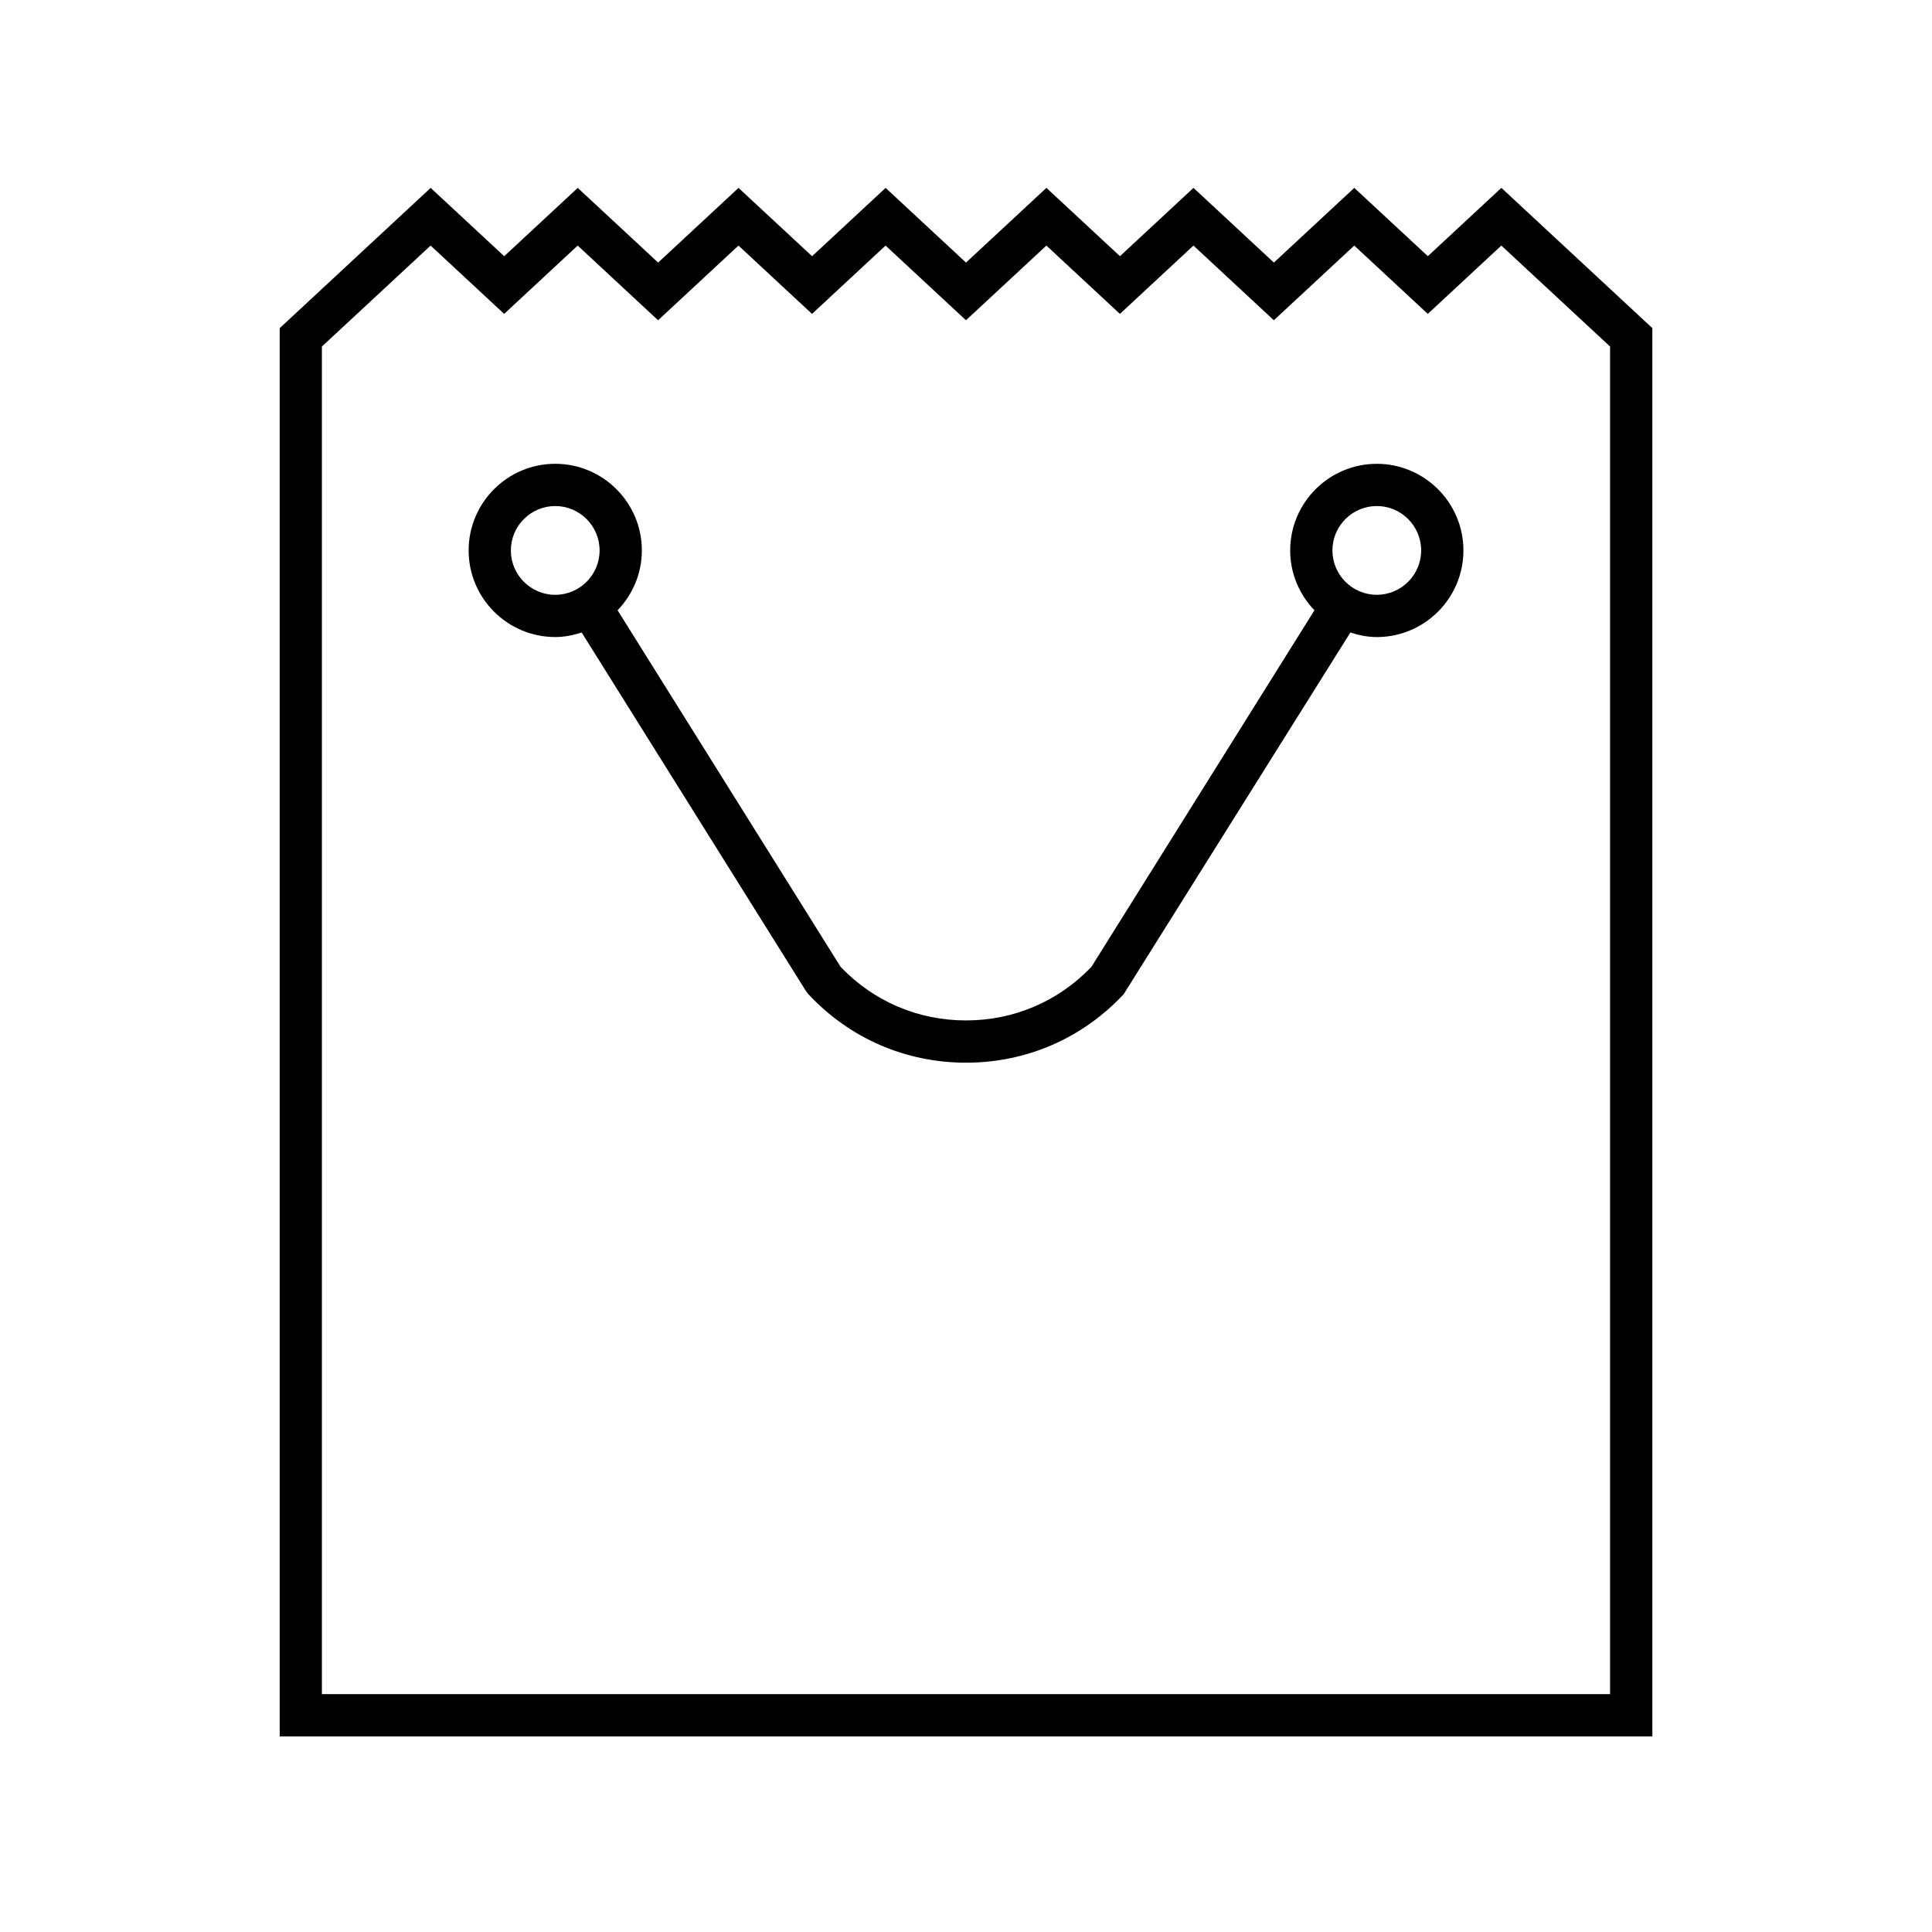 <?xml version="1.0" encoding="UTF-8"?>
<!-- Uploaded to: ICON Repo, www.svgrepo.com, Generator: ICON Repo Mixer Tools -->
<svg fill="#000000" width="800px" height="800px" version="1.1" viewBox="144 144 512 512" xmlns="http://www.w3.org/2000/svg">
 <g>
  <path d="m502.9 193.79-21.309 19.793-21.305-19.793-19.488 18.105-19.488-18.105-21.309 19.797-21.305-19.793-19.488 18.105-19.492-18.105-21.305 19.793-21.305-19.793-19.488 18.105-19.488-18.105-40.008 37.168v373.2h363.77l-0.008-373.21-40.004-37.168-19.488 18.105zm67.785 42.047v357.13h-341.38v-357.13l28.812-26.758 19.488 18.105 19.488-18.105 21.305 19.793 21.305-19.793 19.492 18.105 19.488-18.105 21.312 19.793 21.309-19.793 19.488 18.105 19.488-18.105 21.305 19.793 21.309-19.793 19.488 18.105 19.488-18.105z"/>
  <path d="m485.91 289.87c0 6.16 2.469 11.734 6.434 15.859l-59.109 94.496c-8.758 9.16-20.539 14.199-33.23 14.199-12.695 0-24.477-5.039-33.234-14.195l-59.105-94.5c3.961-4.129 6.43-9.699 6.43-15.859 0-12.66-10.297-22.961-22.953-22.961s-22.953 10.301-22.953 22.961c0 12.656 10.297 22.953 22.953 22.953 2.457 0 4.781-0.488 7.004-1.207l59.43 95.016 0.656 0.852c10.934 11.695 25.766 18.137 41.773 18.137s30.836-6.441 41.77-18.133l60.086-95.871c2.223 0.719 4.547 1.211 7.004 1.211 12.656 0 22.953-10.301 22.953-22.953 0-12.66-10.301-22.961-22.953-22.961s-22.953 10.297-22.953 22.957zm-194.77 11.762c-6.484 0-11.758-5.273-11.758-11.758 0-6.488 5.273-11.766 11.758-11.766s11.758 5.273 11.758 11.766c0 6.481-5.277 11.758-11.758 11.758zm229.48-11.762c0 6.484-5.273 11.758-11.758 11.758s-11.758-5.273-11.758-11.758c0-6.488 5.273-11.766 11.758-11.766 6.481 0.004 11.758 5.277 11.758 11.766z"/>
 </g>
</svg>